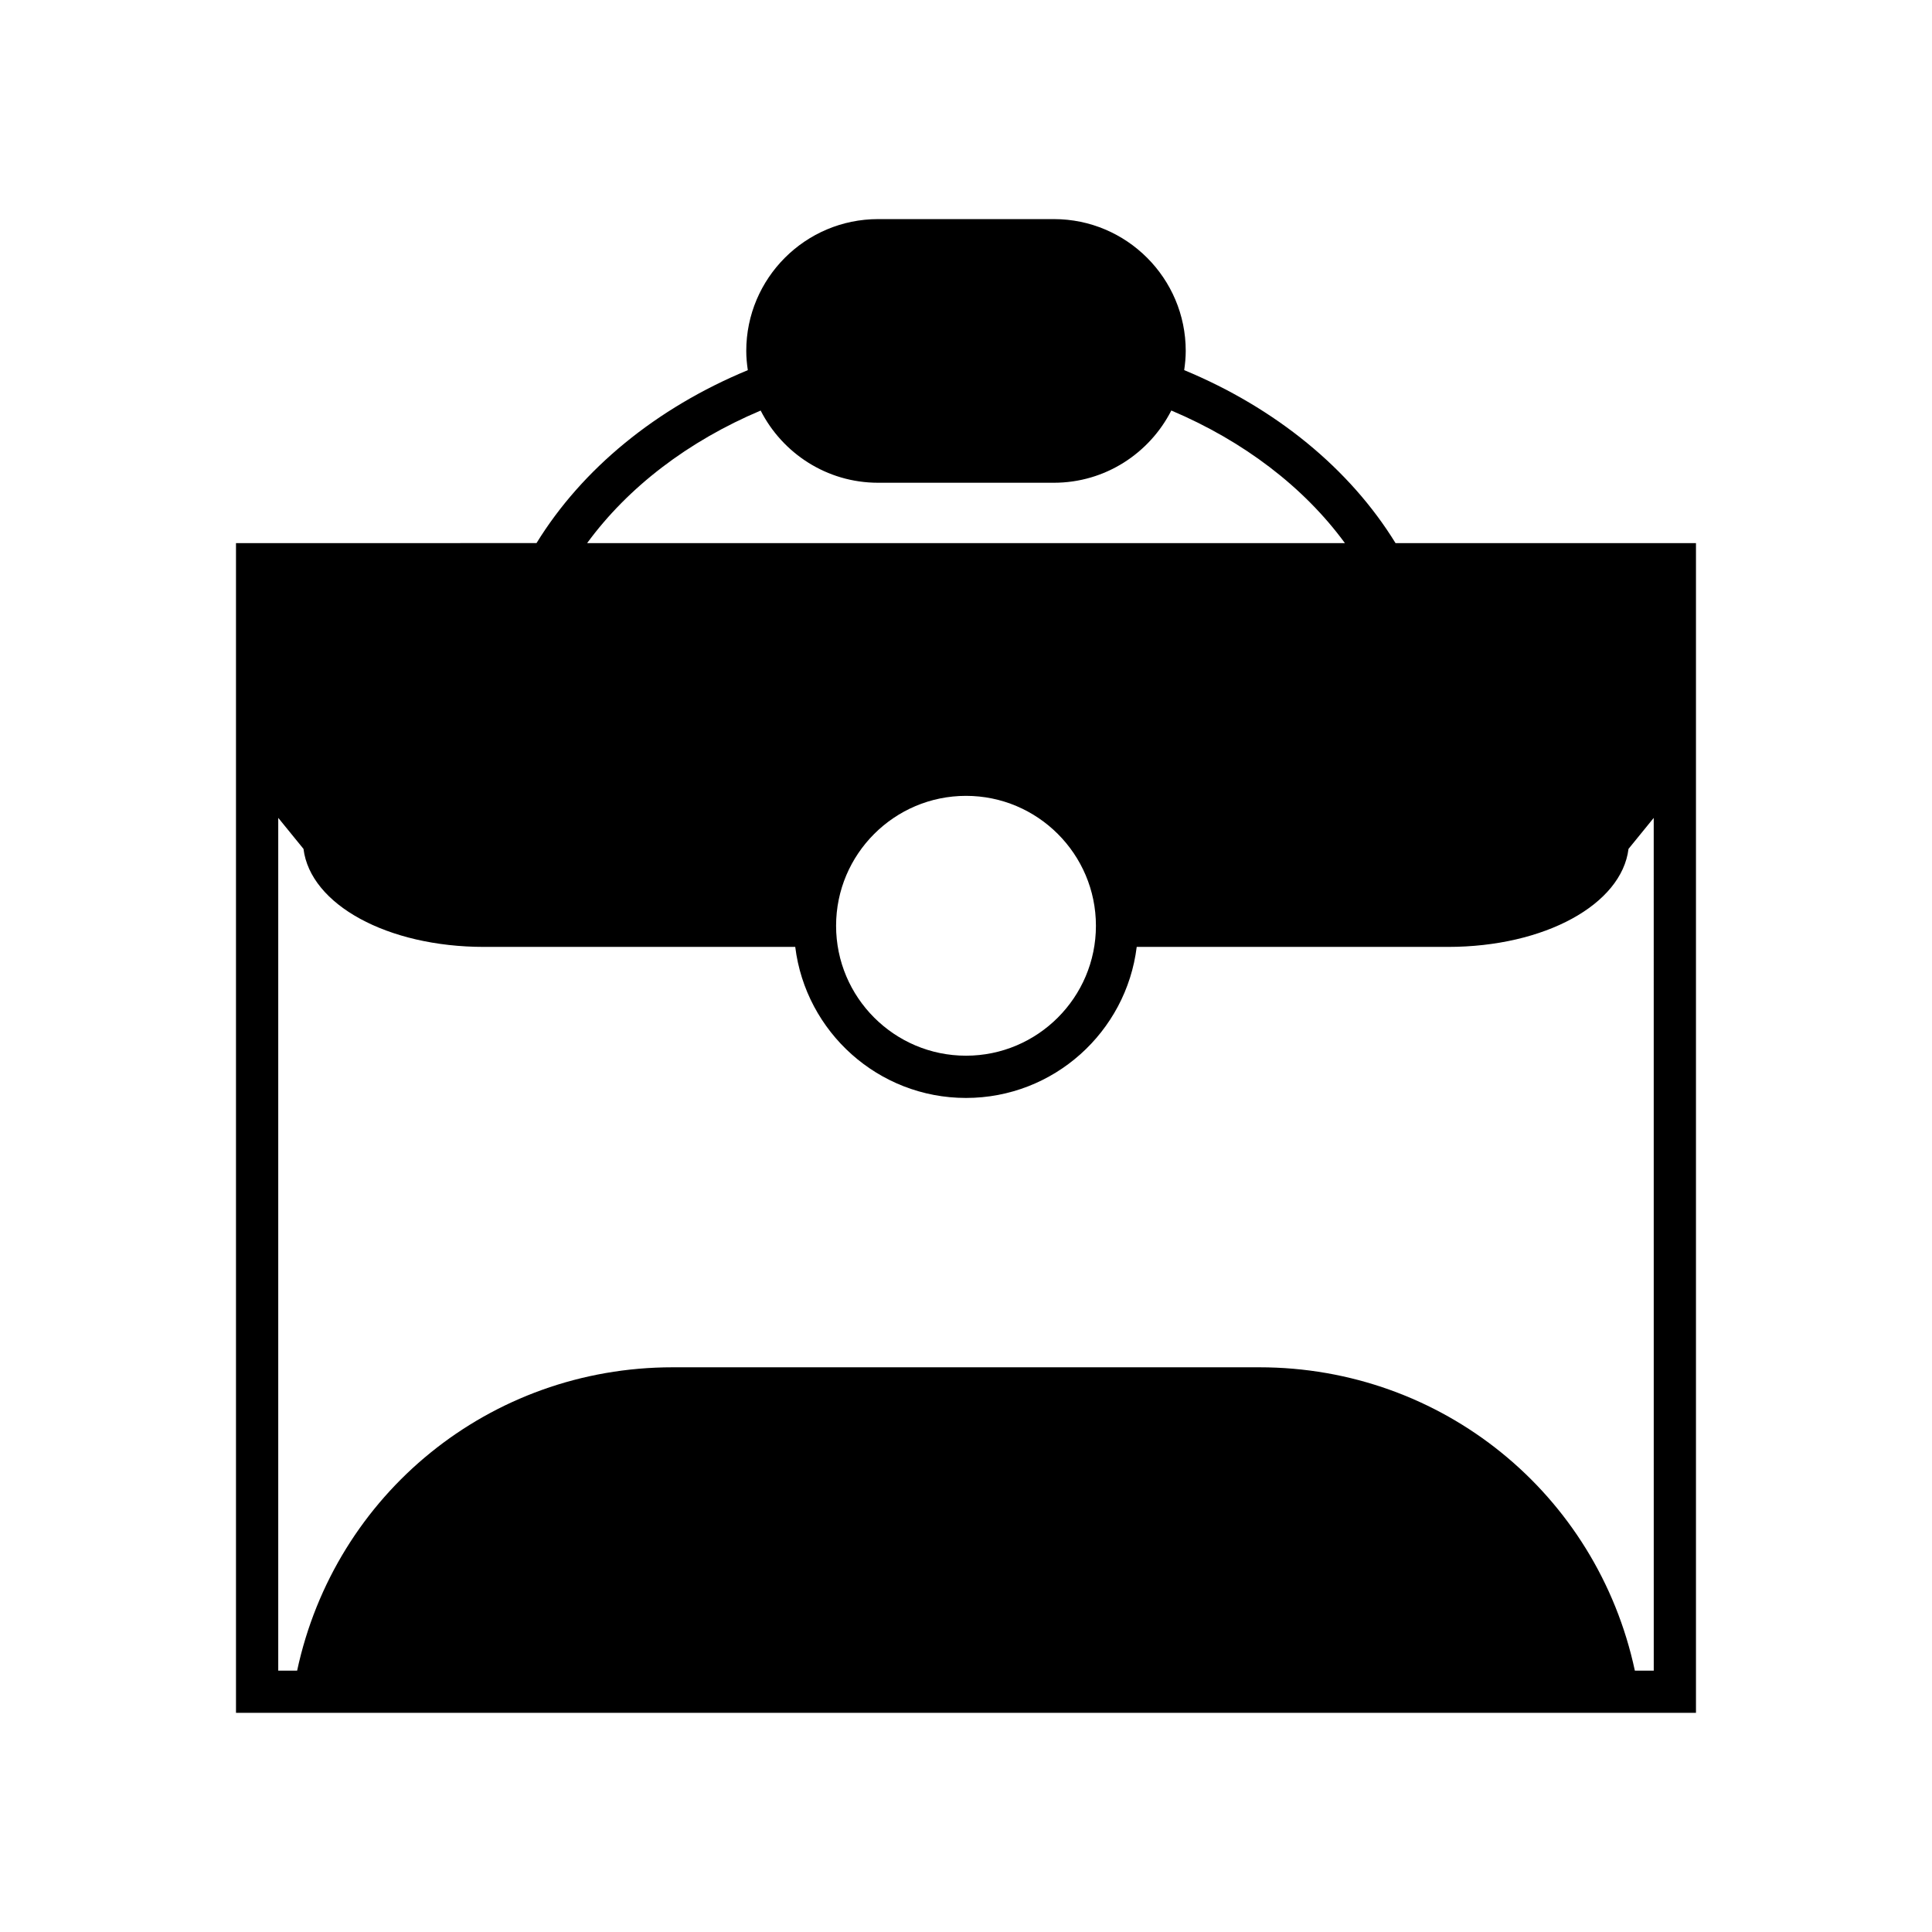 <?xml version="1.0" encoding="UTF-8"?>
<!-- Uploaded to: SVG Repo, www.svgrepo.com, Generator: SVG Repo Mixer Tools -->
<svg fill="#000000" width="800px" height="800px" version="1.1" viewBox="144 144 512 512" xmlns="http://www.w3.org/2000/svg">
 <path d="m513.83 287.93c-12.129-19.723-31.812-35.809-56.008-45.844 0.242-1.66 0.41-3.356 0.41-5.086 0-19.266-15.672-34.934-34.926-34.934h-46.613c-19.258 0-34.926 15.668-34.926 34.934 0 1.727 0.164 3.422 0.414 5.094-24.219 10.027-43.859 26.098-56 45.832l-79.641 0.004v309.99h386.91v-309.99zm-168.25-35.129c5.777 11.328 17.535 19.133 31.109 19.133h46.613c13.566 0 25.332-7.805 31.109-19.145 19.16 8.113 35.133 20.293 46.004 35.141h-200.82c10.871-14.855 26.812-27.027 45.988-35.129zm236.68 333.93h-5.008c-10.027-46.84-51.07-80.383-99.504-80.383h-155.5c-48.426 0-89.473 33.543-99.504 80.383h-5.008v-225.99l6.691 8.223c1.824 14.727 22.188 25.977 47.867 25.977h82.453c2.773 22.523 21.988 40.027 45.246 40.027 23.262 0 42.477-17.504 45.246-40.027h82.465c25.672 0 46.039-11.25 47.867-25.977l6.68-8.211zm-216.69-197.39c0-18.992 15.445-34.43 34.43-34.43s34.43 15.438 34.43 34.43c0 18.98-15.445 34.43-34.43 34.43-18.988 0-34.43-15.449-34.43-34.43z"/>
</svg>